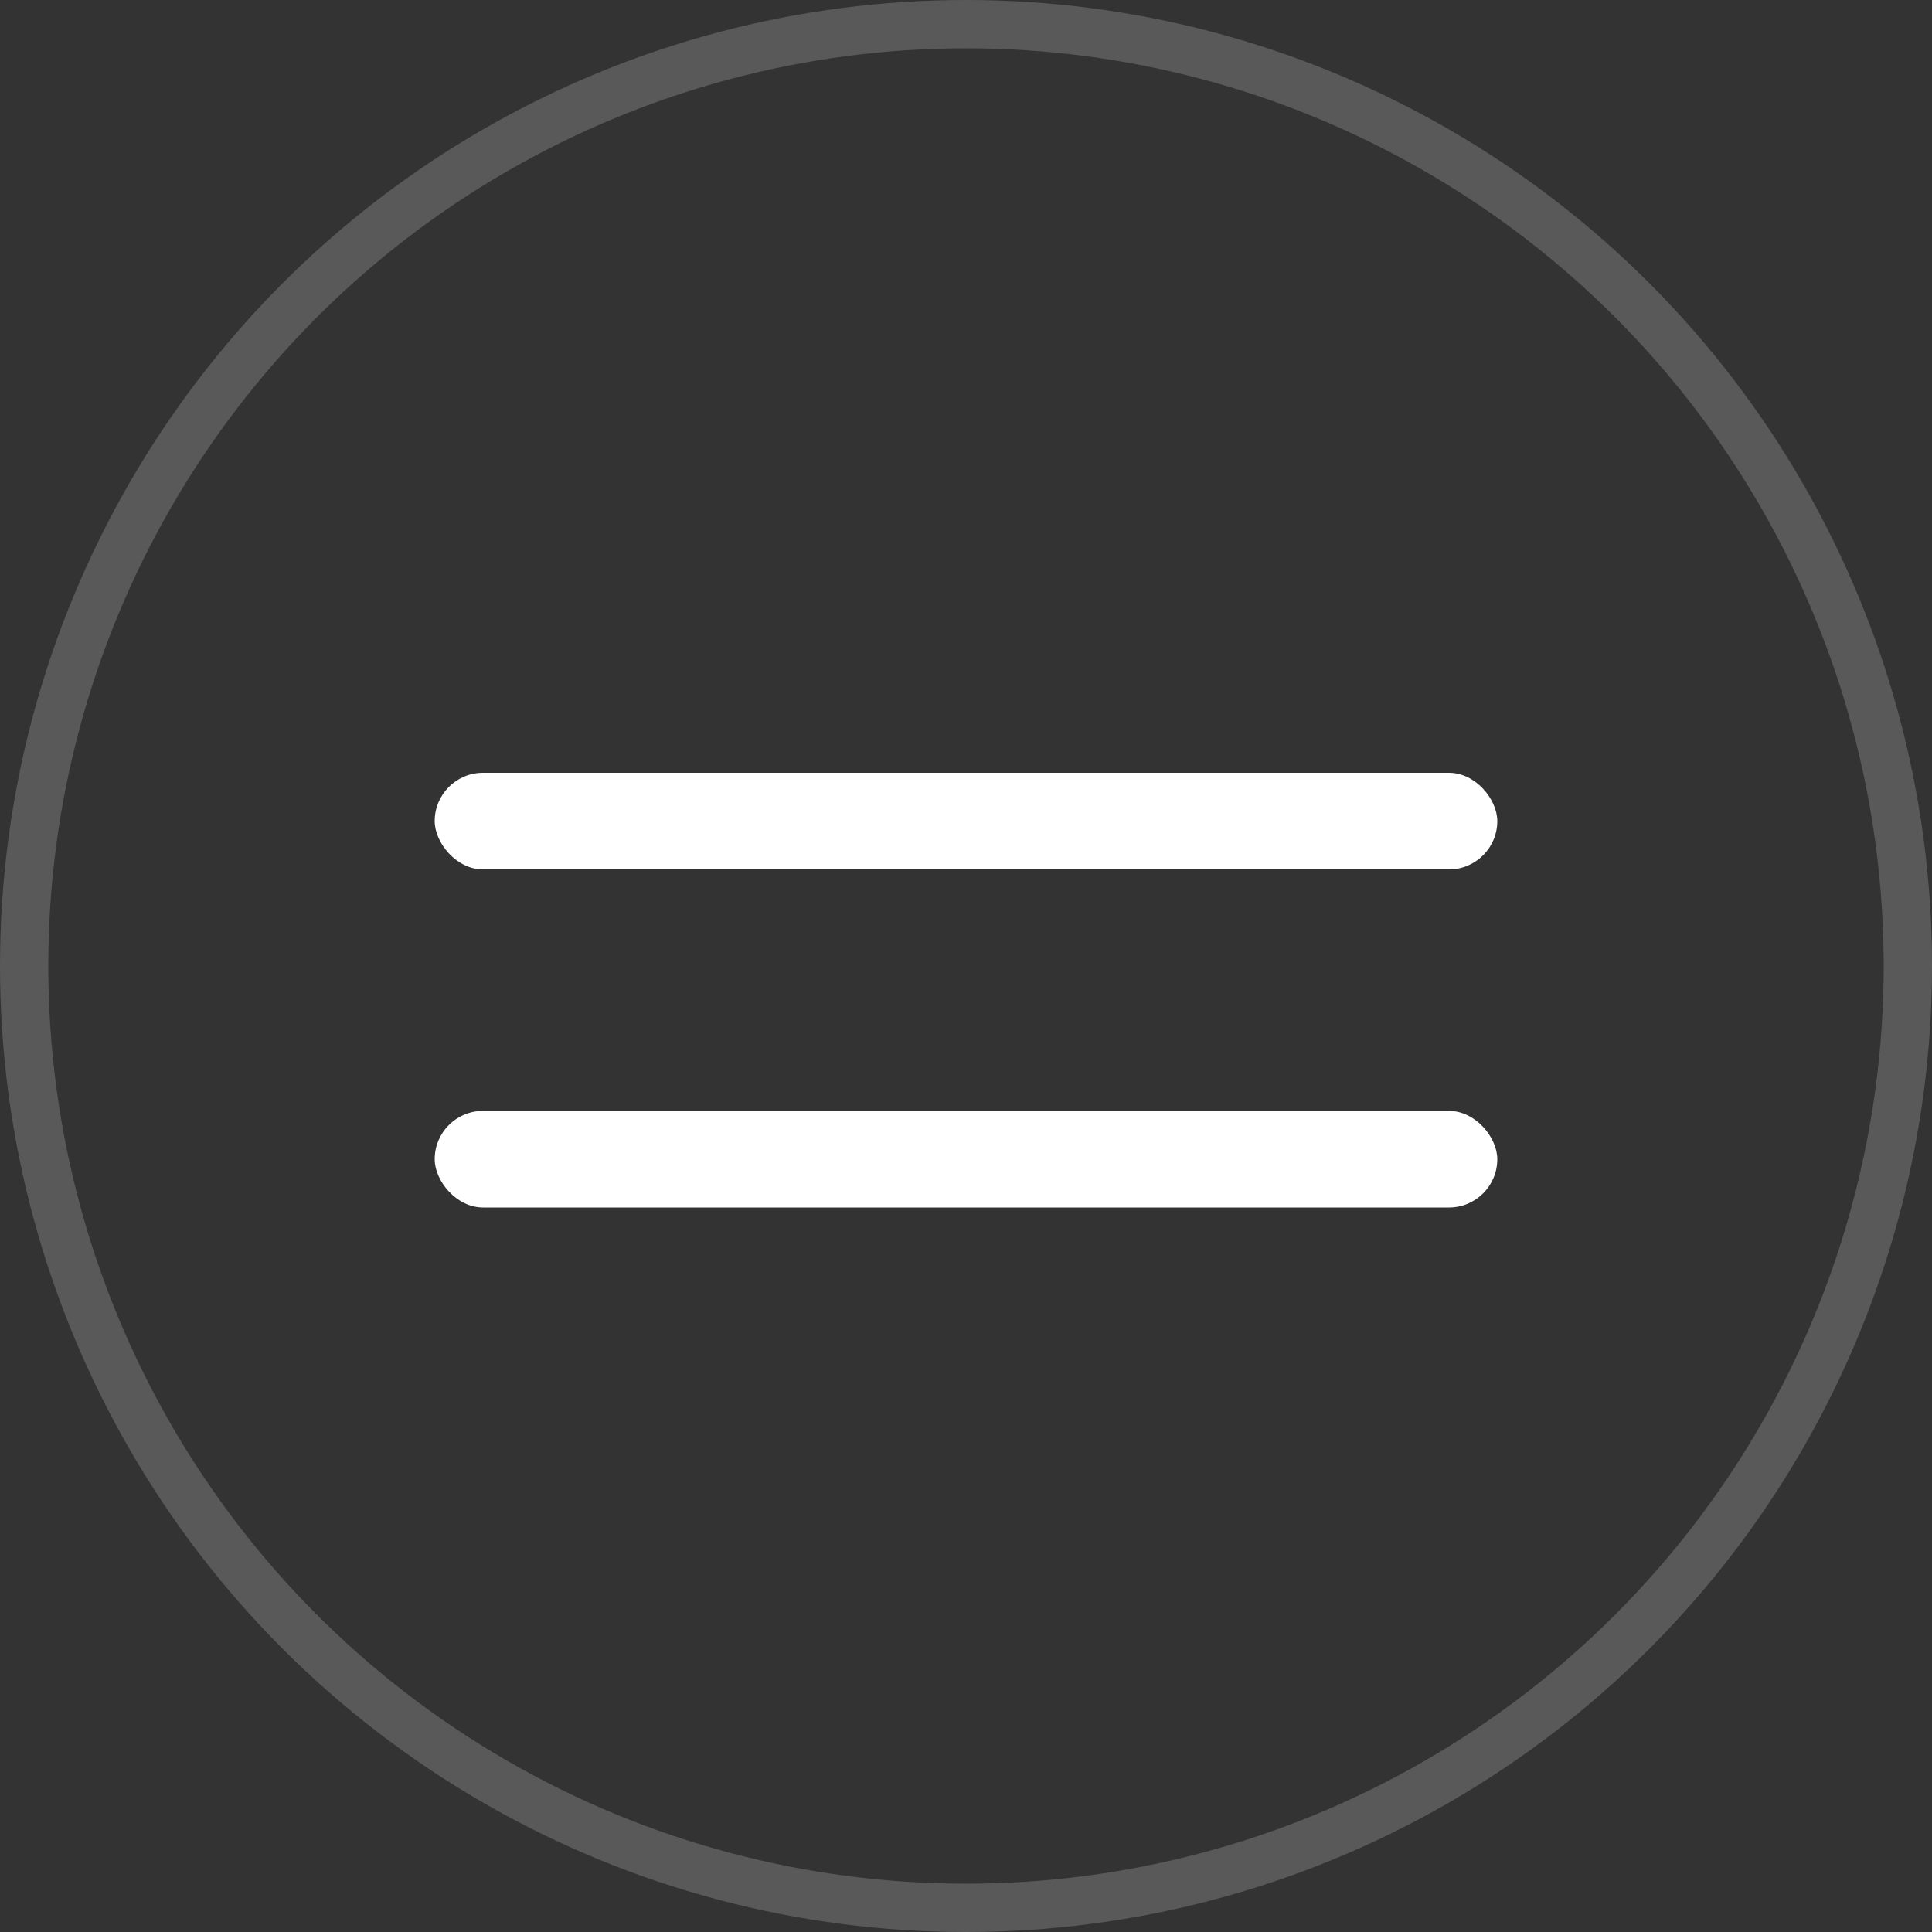 <?xml version="1.0" encoding="UTF-8"?> <svg xmlns="http://www.w3.org/2000/svg" width="40" height="40" viewBox="0 0 40 40" fill="none"><rect x="0" y="0" width="40" height="40" fill="#333333" stroke="none"/><circle cx="20" cy="20" r="19.5" stroke="#F2F2F2" stroke-opacity="0.2"></circle><rect x="9" y="16" width="22" height="2" rx="1" fill="white"></rect><rect x="9" y="23" width="22" height="2" rx="1" fill="white"></rect></svg> 